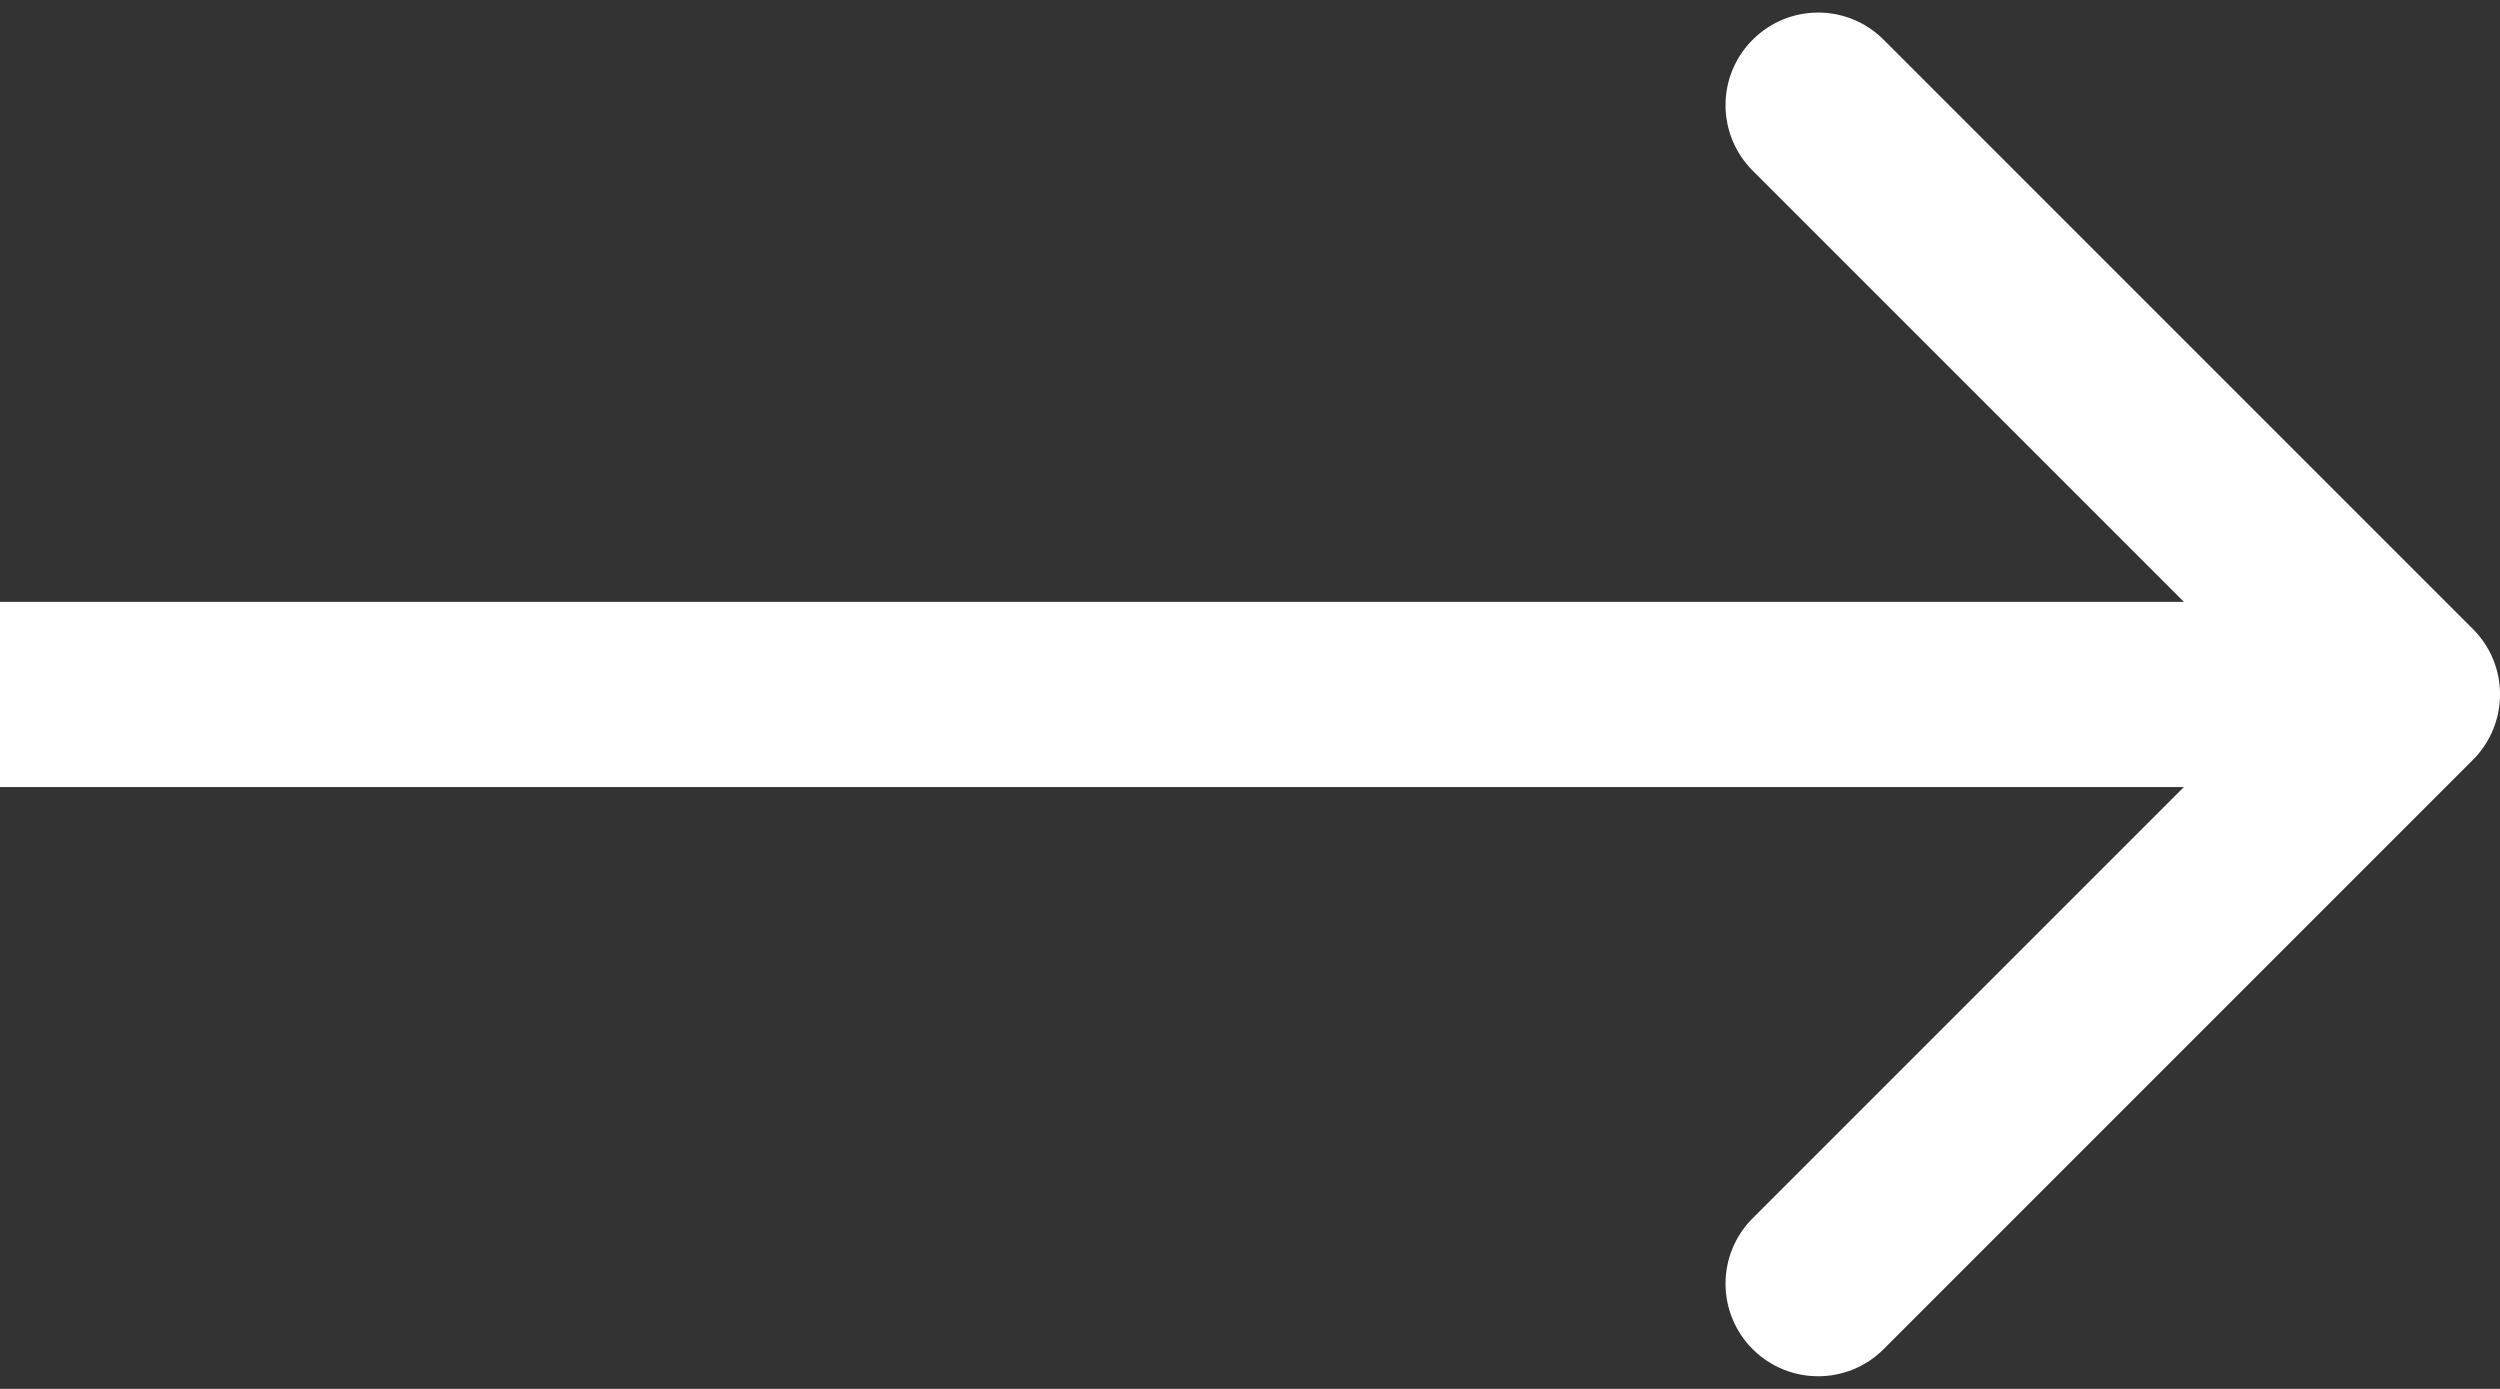 <svg width="27" height="15" viewBox="0 0 27 15" fill="none" xmlns="http://www.w3.org/2000/svg">
<rect x="0" y="0" width="27" height="15" fill="#333333" stroke="none"/>
<path fill-rule="evenodd" clip-rule="evenodd" d="M20.343 0.429L26.707 6.793C27.098 7.183 27.098 7.816 26.707 8.207L20.343 14.571C19.953 14.961 19.32 14.961 18.929 14.571C18.538 14.18 18.538 13.547 18.929 13.157L23.586 8.5H0V6.5H23.586L18.929 1.843C18.538 1.452 18.538 0.819 18.929 0.429C19.32 0.038 19.953 0.038 20.343 0.429Z" fill="white"/>
</svg>
